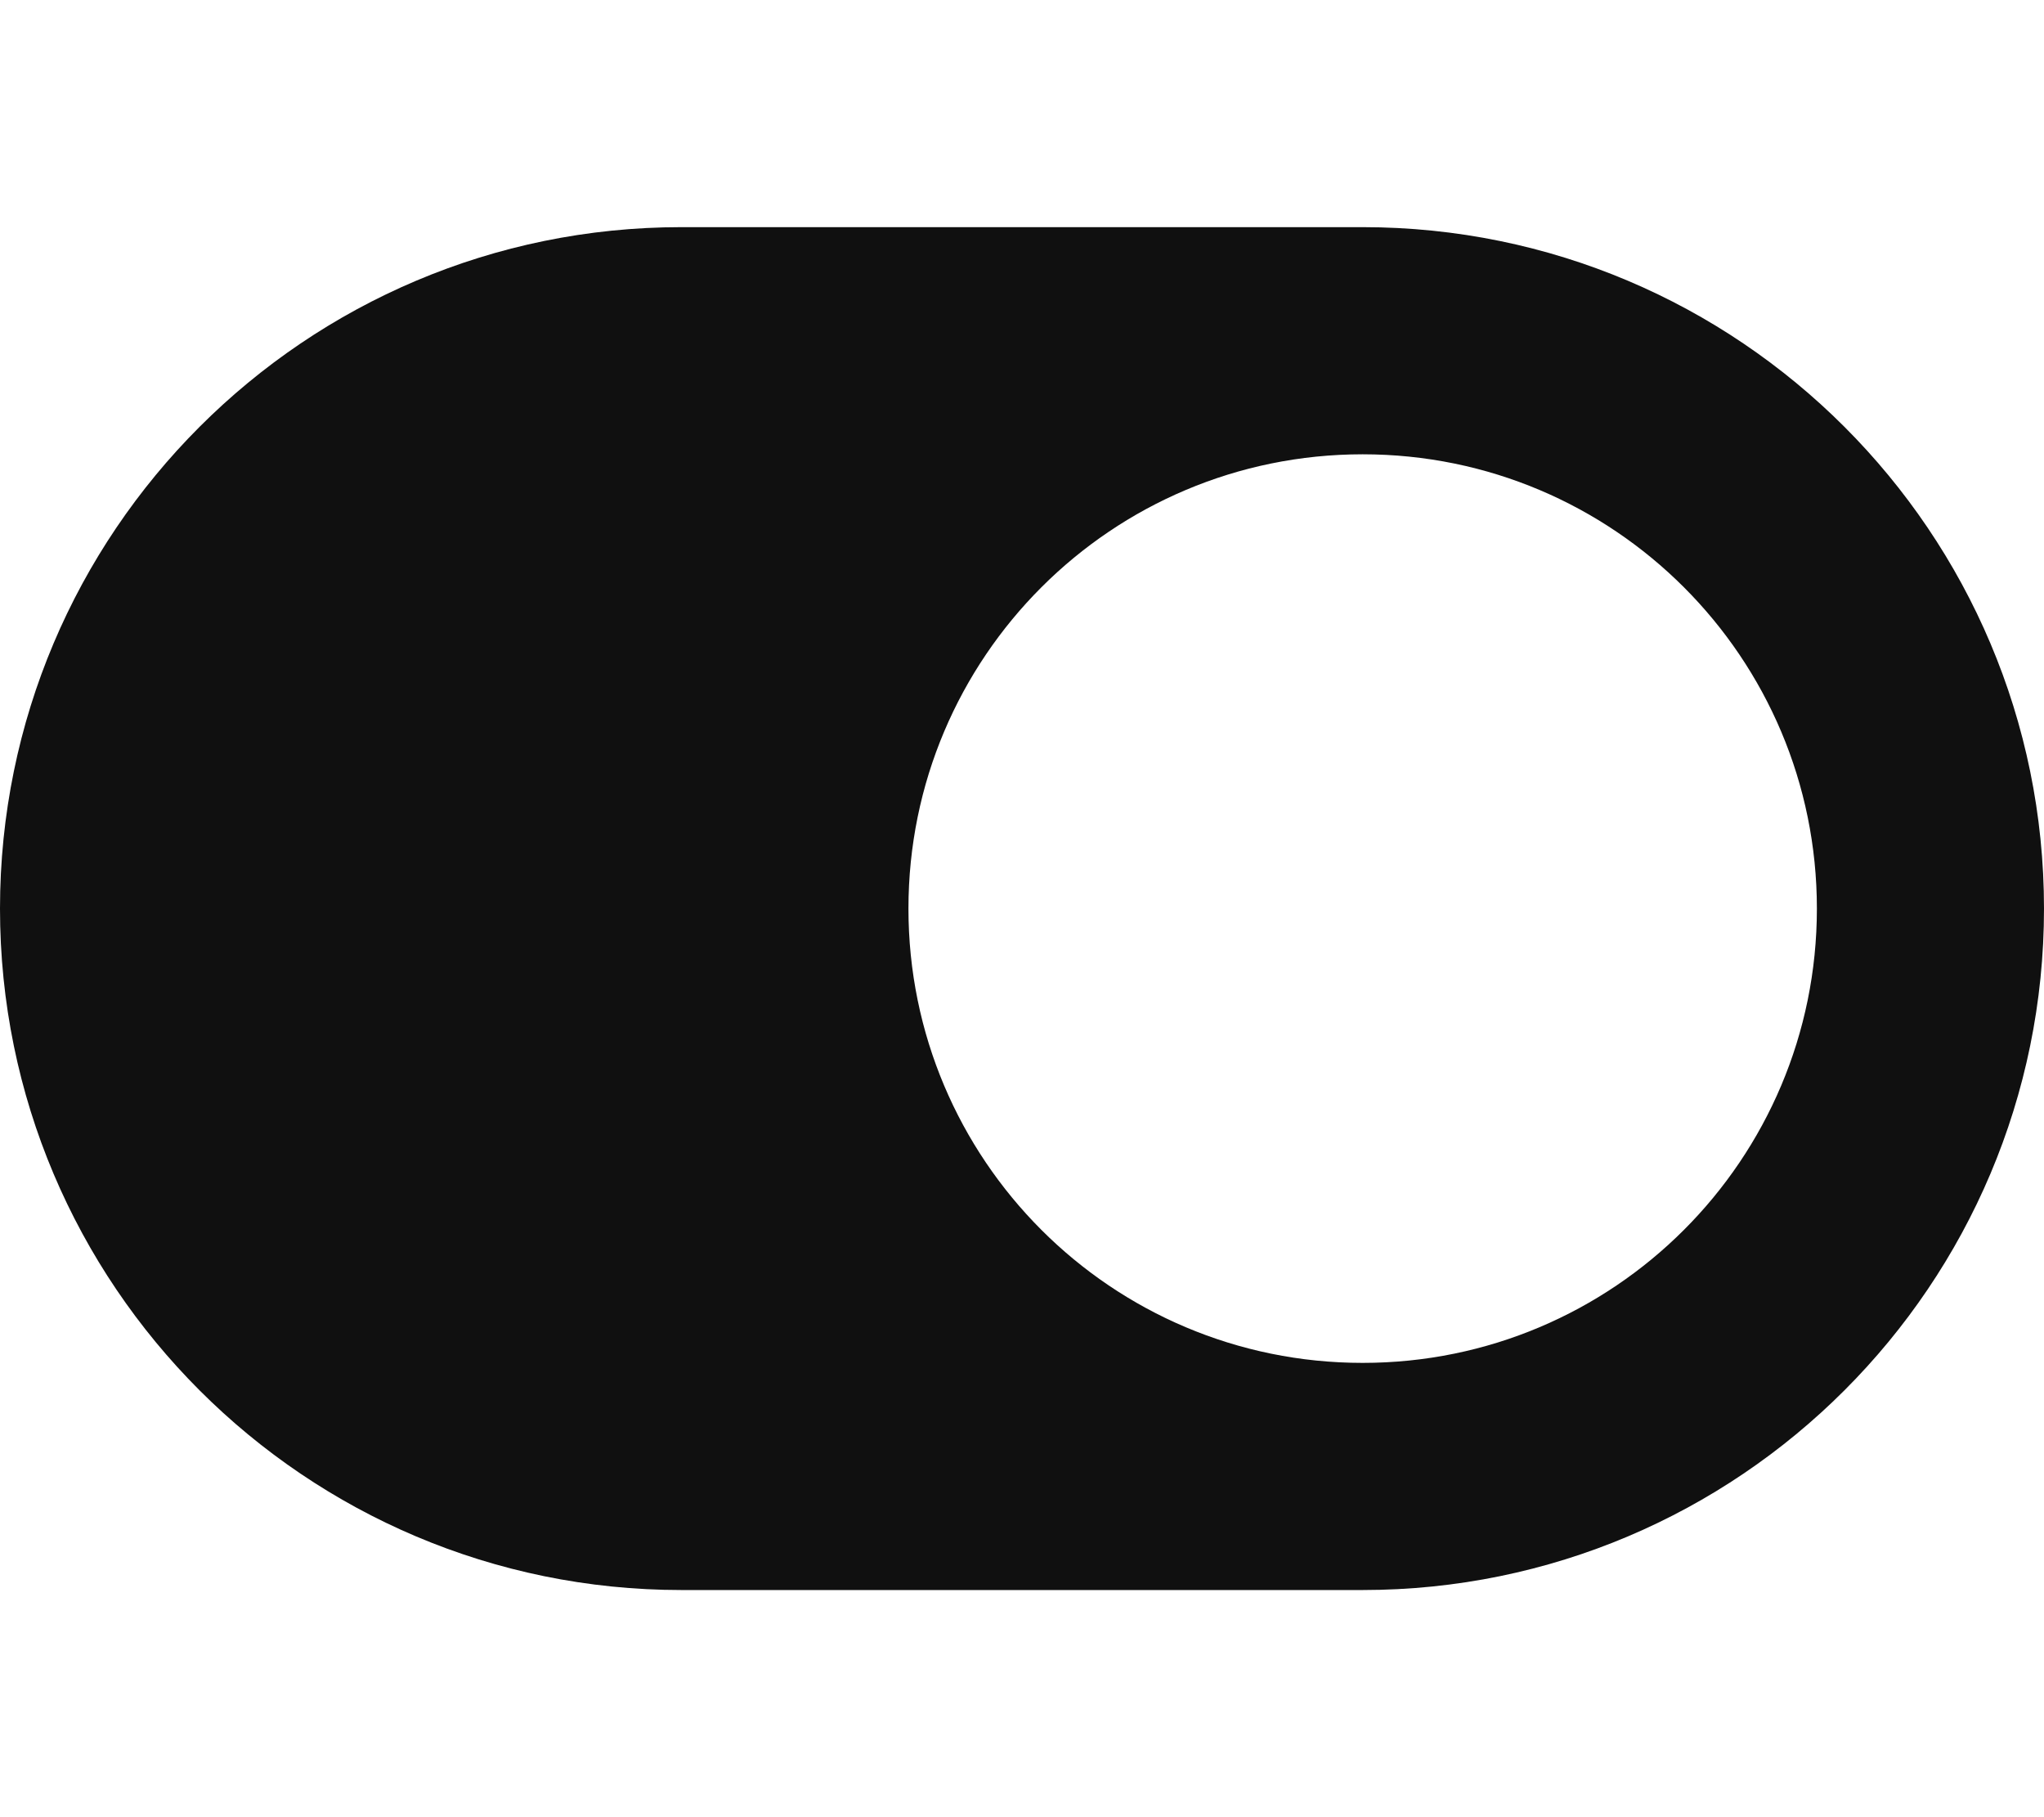 <svg aria-hidden="true" class="elementkit-infobox-icon e-font-icon-svg e-fas-toggle-on" viewBox="0 0 576 512" xmlns="http://www.w3.org/2000/svg" fill="#101010"><path d="M384 64H192C86 64 0 150 0 256s86 192 192 192h192c106 0 192-86 192-192S490 64 384 64zm0 320c-70.8 0-128-57.3-128-128 0-70.8 57.3-128 128-128 70.8 0 128 57.3 128 128 0 70.8-57.3 128-128 128z"></path></svg>